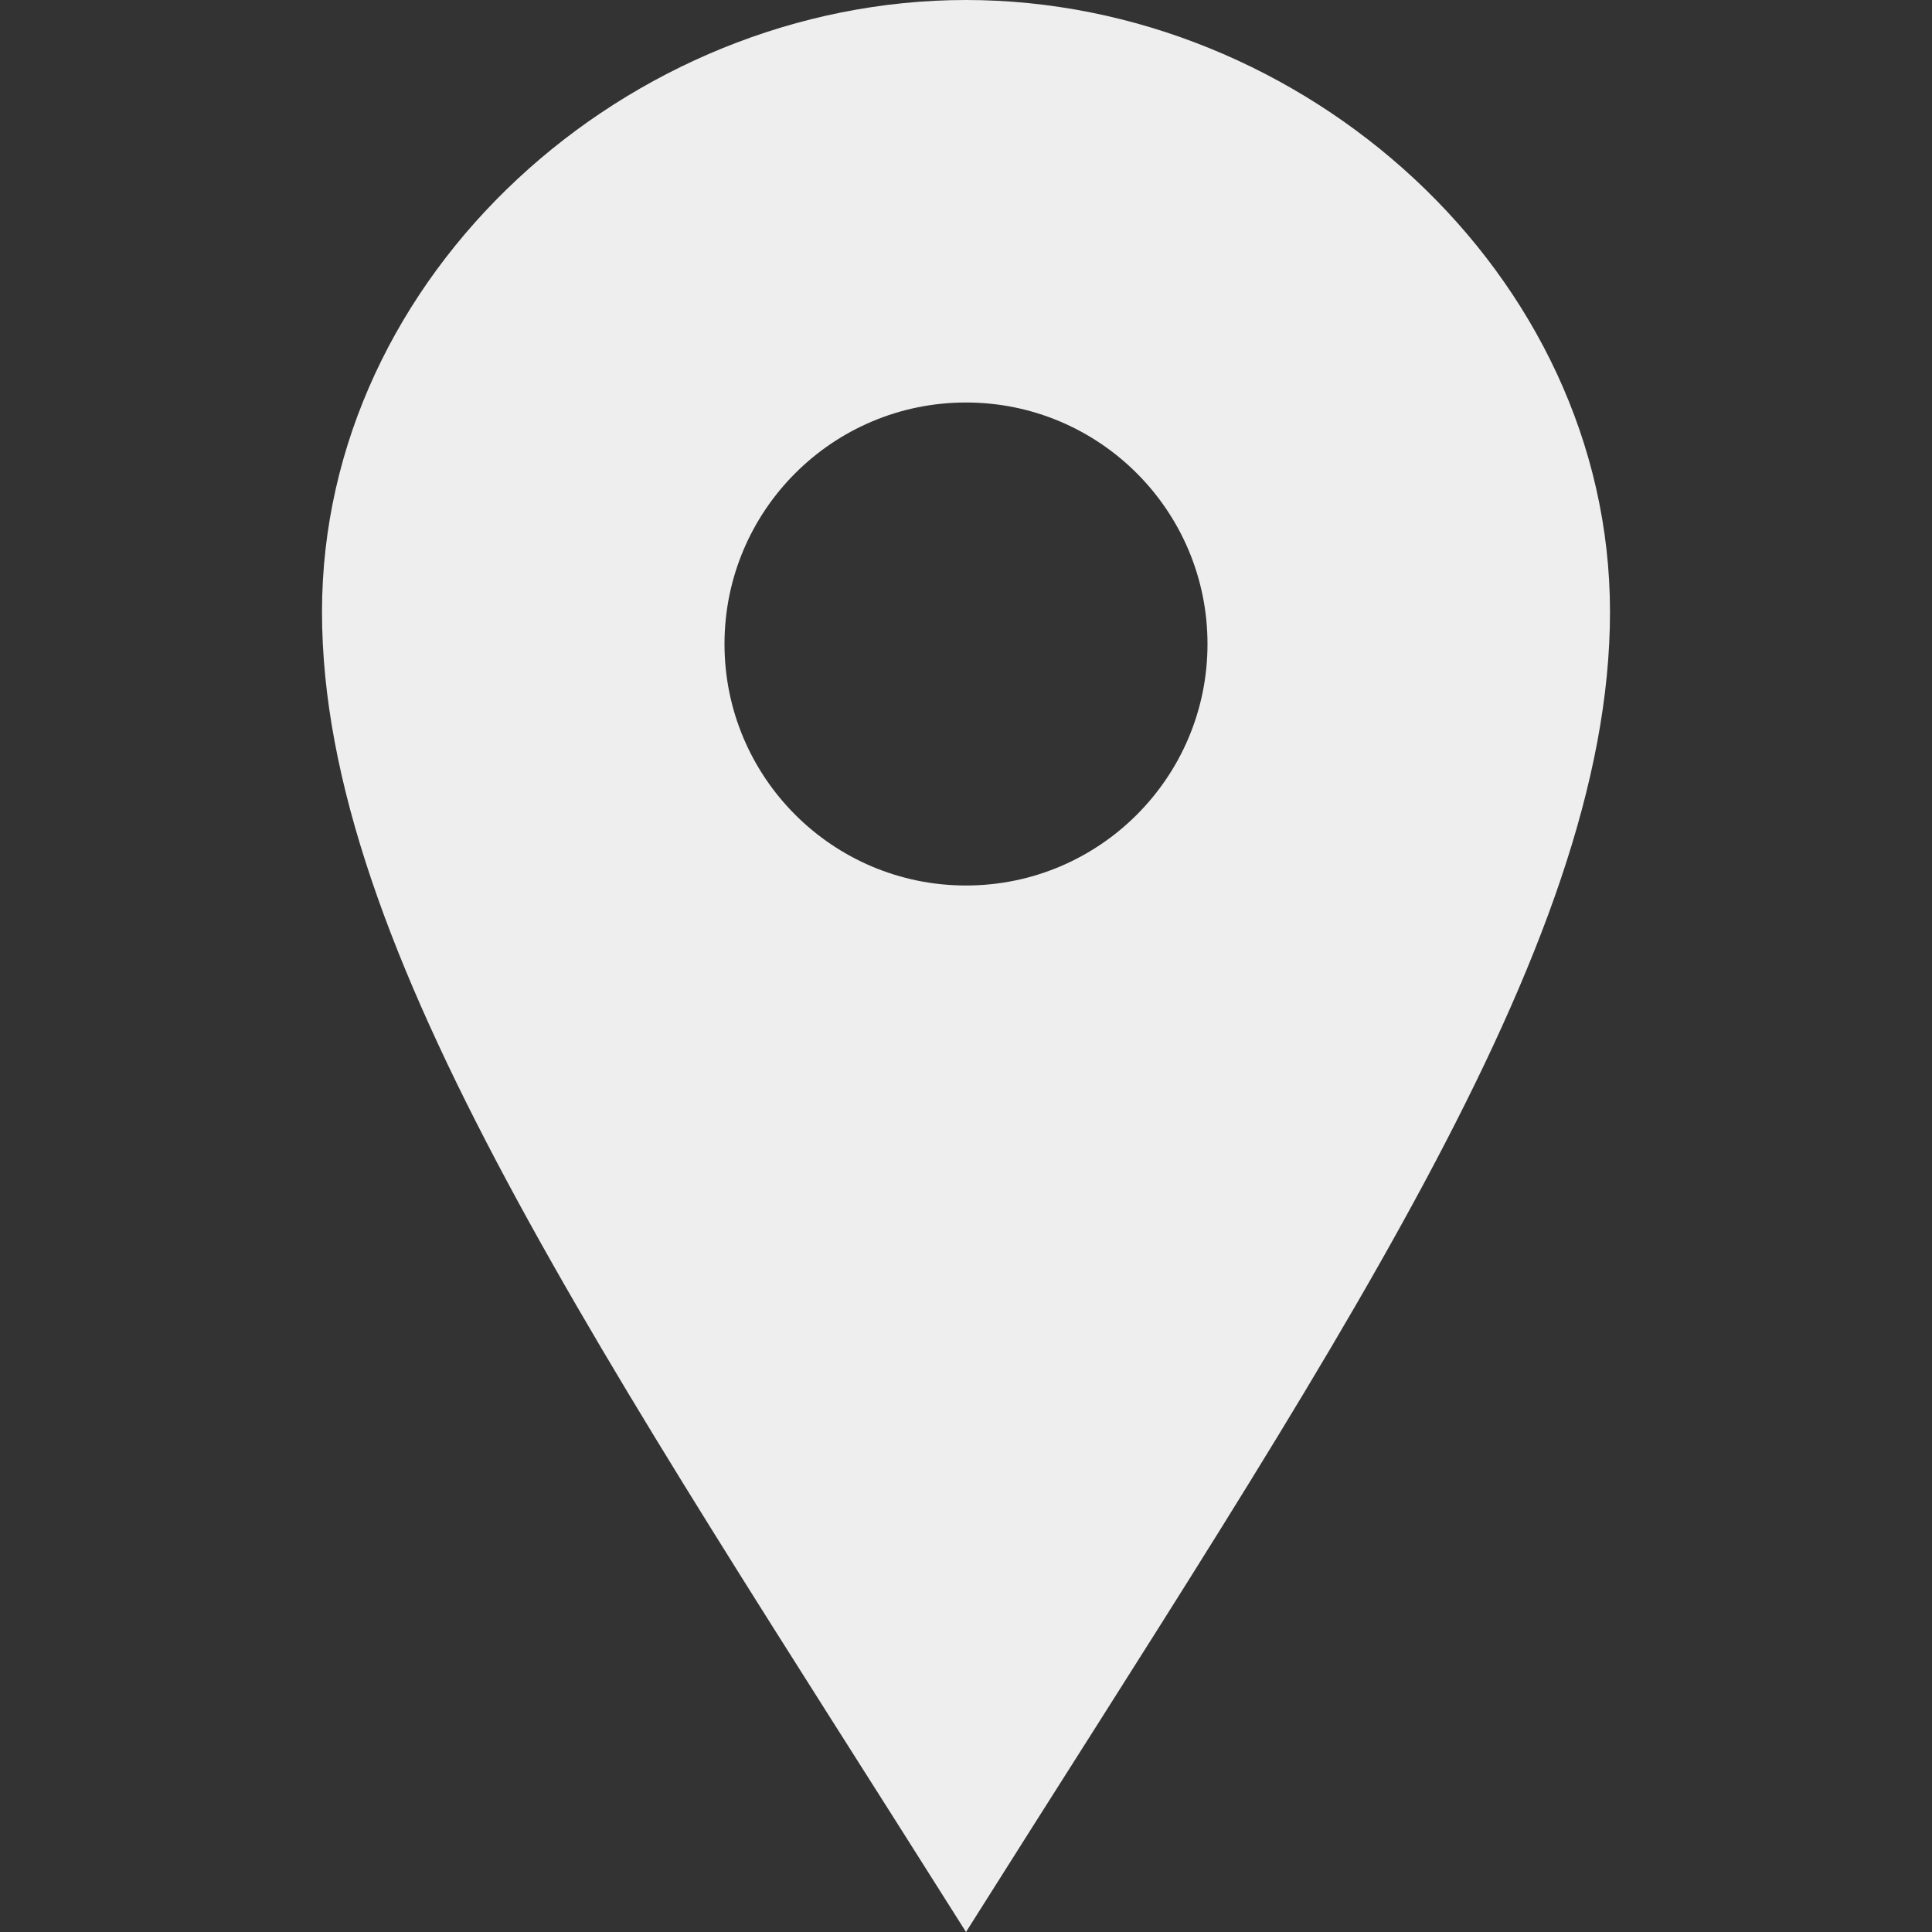 <?xml version="1.0" encoding="UTF-8"?> <svg xmlns="http://www.w3.org/2000/svg" width="30" height="30" viewBox="0 0 30 30" fill="none"><rect x="0" y="0" width="30" height="30" fill="#333333" stroke="none"/> <path d="M15 0C9.752 0 5 4.254 5 9.502C5 14.75 9.336 21.015 15 30C20.664 21.015 25 14.75 25 9.502C25 4.254 20.249 0 15 0ZM15 13.75C12.929 13.75 11.25 12.071 11.25 10C11.25 7.929 12.929 6.25 15 6.25C17.071 6.25 18.75 7.929 18.75 10C18.75 12.071 17.071 13.75 15 13.75Z" fill="#EEEEEE"></path> </svg> 